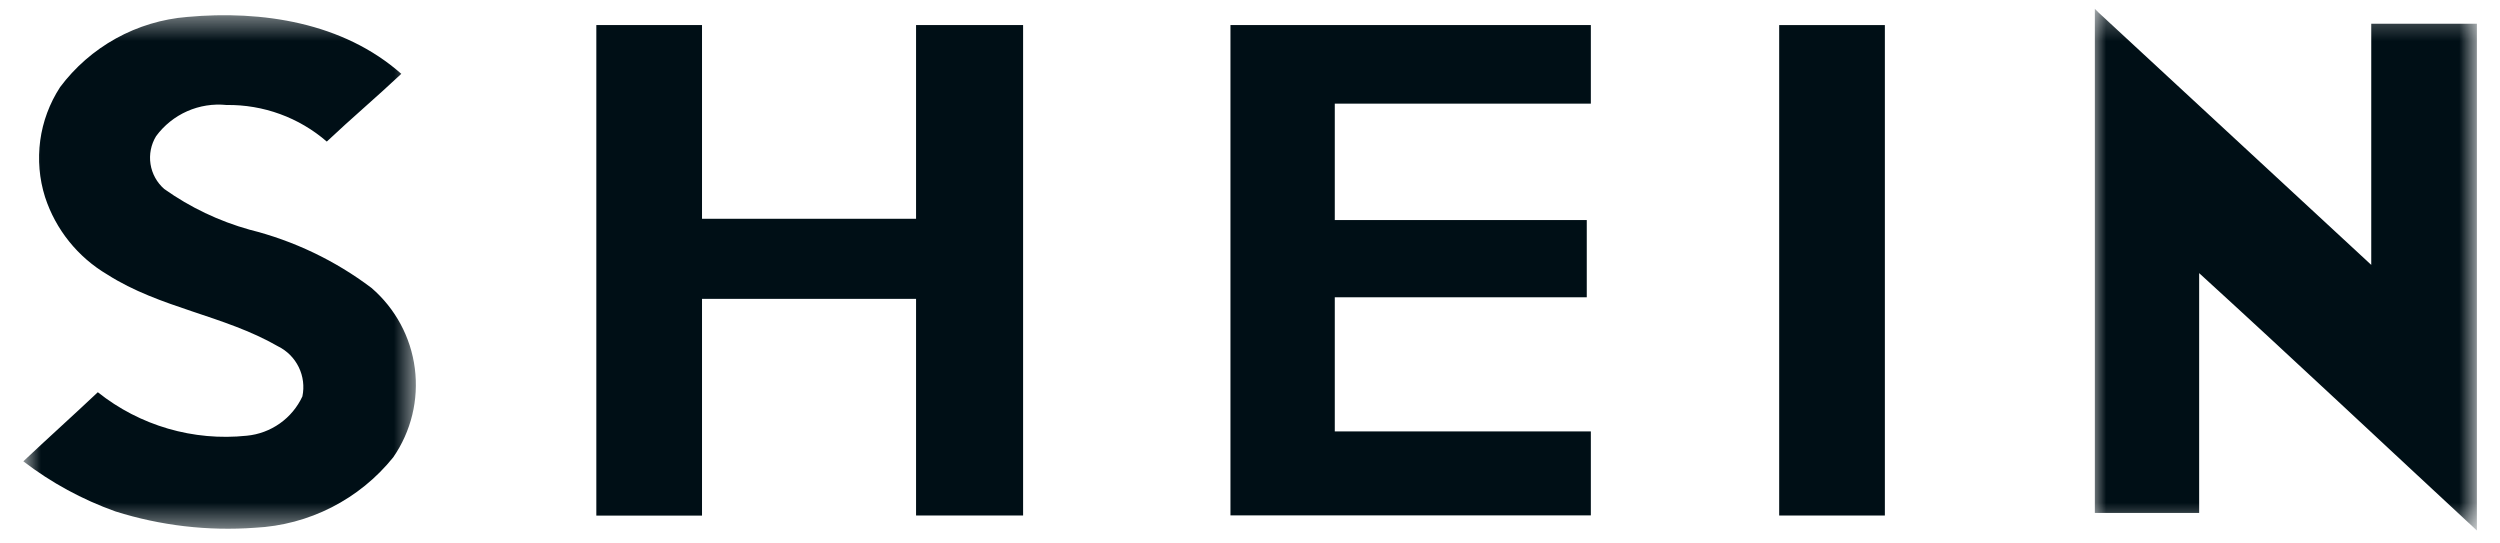 <svg width="92" height="20" viewBox="0 0 92 20" fill="none" xmlns="http://www.w3.org/2000/svg">
<g id="Group 39958">
<g id="Group 39955">
<g id="Clip path group">
<mask id="mask0_141_5406" style="mask-type:luminance" maskUnits="userSpaceOnUse" x="76" y="0" width="16" height="20">
<g id="clip-path-10">
<path id="Rectangle 582" d="M91.149 0.325H76.968V19.52H91.149V0.325Z" fill="white"/>
</g>
</mask>
<g mask="url(#mask0_141_5406)">
<g id="Group 39954">
<path id="Path 1934" d="M77.09 0.324L77.24 0.474L87.262 9.748V0.873H91.15V19.524C87.76 16.383 84.37 13.191 80.929 10.051V18.876H77.09V0.324Z" fill="#000F16"/>
</g>
</g>
</g>
</g>
<g id="Group 39957">
<g id="Clip path group_2">
<mask id="mask1_141_5406" style="mask-type:luminance" maskUnits="userSpaceOnUse" x="0" y="0" width="16" height="20">
<g id="clip-path-11">
<path id="Rectangle 583" d="M15.388 0.463H0.858V19.52H15.388V0.463Z" fill="white"/>
</g>
</mask>
<g mask="url(#mask1_141_5406)">
<g id="Group 39956">
<path id="Path 1935" d="M2.204 3.216C2.757 2.475 3.46 1.861 4.268 1.414C5.077 0.967 5.971 0.697 6.891 0.623C9.633 0.373 12.625 0.823 14.768 2.717C13.868 3.565 12.924 4.362 12.026 5.21C11.003 4.324 9.69 3.845 8.336 3.864C7.842 3.813 7.343 3.892 6.888 4.093C6.434 4.294 6.039 4.611 5.744 5.011C5.557 5.318 5.484 5.682 5.539 6.038C5.594 6.393 5.773 6.718 6.044 6.955C6.997 7.631 8.059 8.138 9.184 8.452C10.809 8.858 12.335 9.587 13.671 10.596C14.55 11.353 15.119 12.408 15.266 13.559C15.414 14.71 15.131 15.874 14.471 16.829C13.855 17.595 13.083 18.222 12.206 18.669C11.33 19.116 10.369 19.372 9.386 19.421C7.652 19.548 5.909 19.344 4.25 18.821C3.03 18.386 1.886 17.764 0.858 16.976C1.758 16.129 2.702 15.281 3.6 14.434C5.147 15.667 7.117 16.241 9.084 16.034C9.521 15.992 9.94 15.836 10.299 15.582C10.657 15.329 10.943 14.986 11.128 14.588C11.204 14.224 11.157 13.845 10.994 13.511C10.831 13.177 10.562 12.907 10.228 12.743C8.234 11.596 5.89 11.343 3.946 10.101C2.863 9.461 2.049 8.448 1.658 7.252C1.446 6.58 1.385 5.869 1.48 5.171C1.575 4.473 1.823 3.805 2.207 3.214" fill="#000F16"/>
</g>
</g>
</g>
</g>
<path id="Path 1936" d="M21.945 0.922H25.834V8.051H33.711V0.922H37.65V18.97H33.711V10.998H25.834V18.974H21.945V0.922Z" fill="#000F16"/>
<path id="Path 1937" d="M45.281 0.922H58.543V3.814H49.12V8.098H58.393V10.94H49.12V15.876H58.543V18.966H45.281V0.922Z" fill="#000F16"/>
<path id="Rectangle 584" d="M69.363 0.923H65.474V18.971H69.363V0.923Z" fill="#000F16"/>
</g>
</svg>
